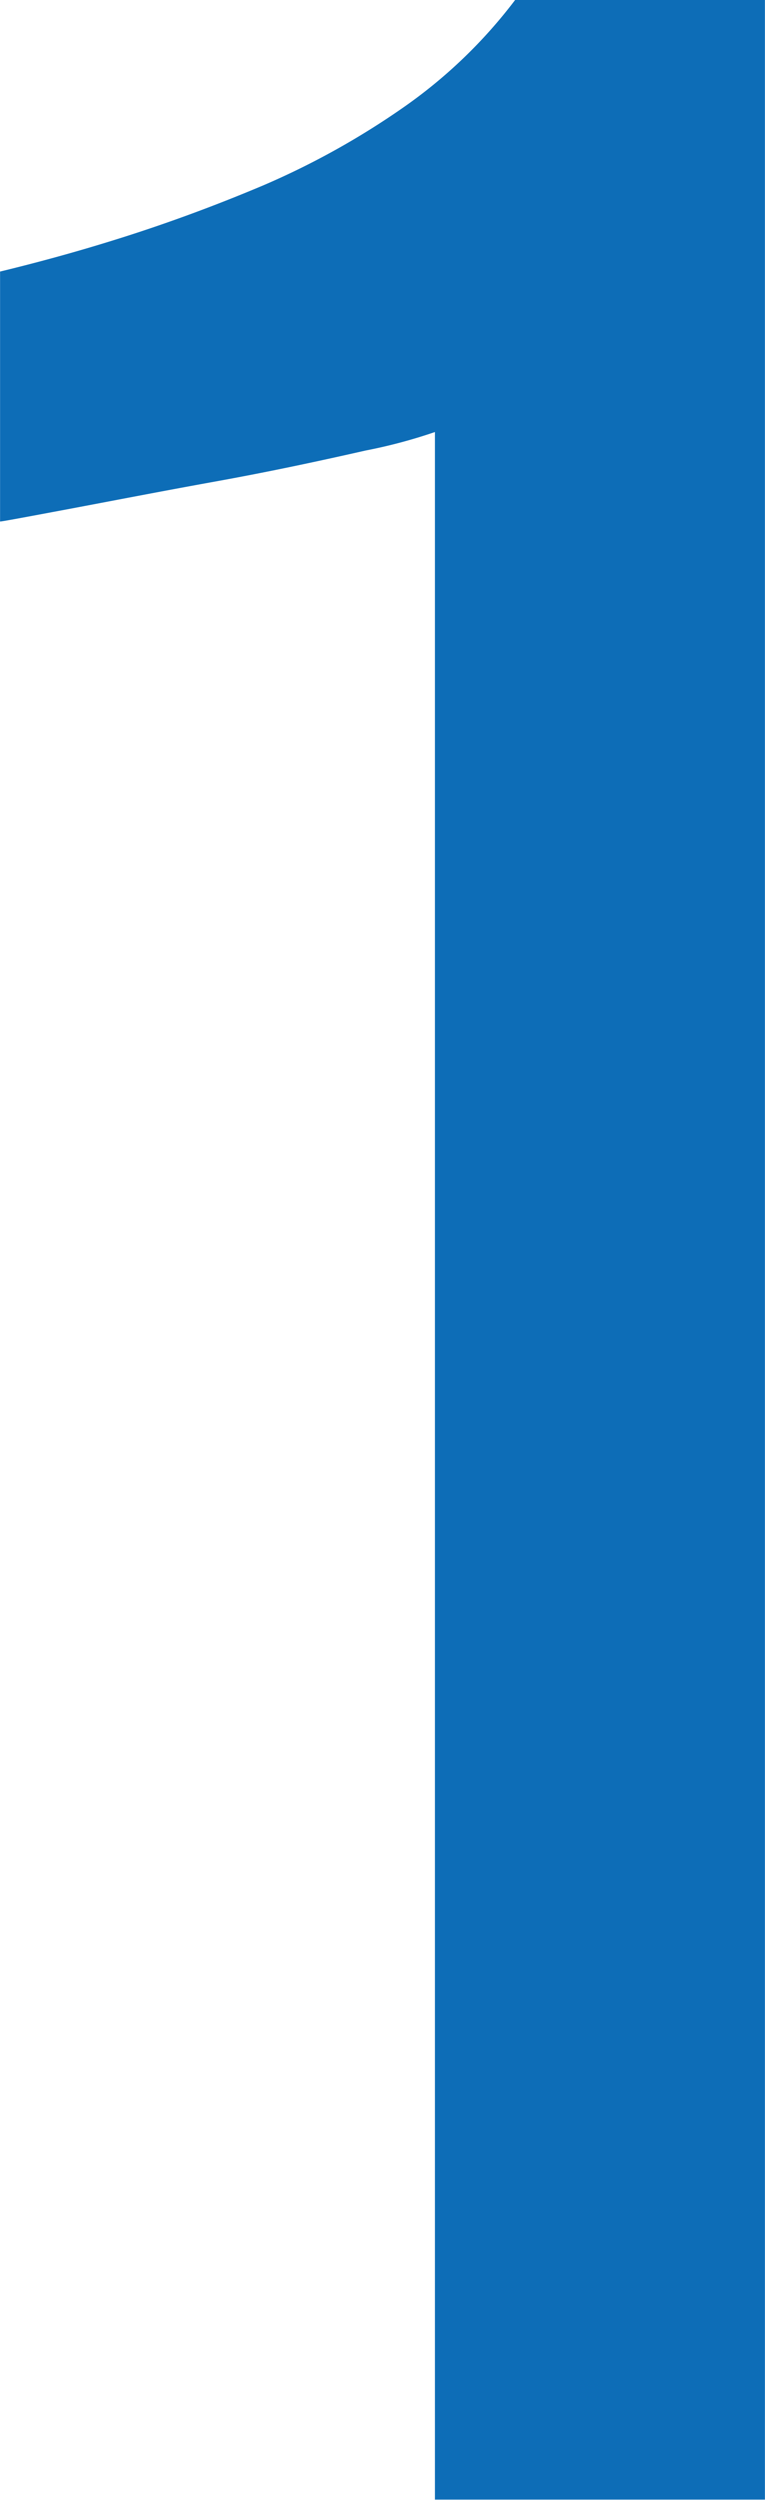<svg xmlns="http://www.w3.org/2000/svg" width="19.844" height="64.81" viewBox="0 0 19.844 64.81">
  <defs>
    <style>
      .cls-1 {
        fill: #0d6db7;
        fill-rule: evenodd;
      }
    </style>
  </defs>
  <path id="_1" data-name="1" class="cls-1" d="M803.717,1512.77v-64.8h-6.48a12.85,12.85,0,0,1-2.92,2.8,20.4,20.4,0,0,1-3.6,2c-1.254.53-2.48,0.98-3.68,1.36s-2.254.66-3.16,0.88v6.48c0.052,0,.64-0.11,1.76-0.32s2.4-.46,3.84-0.72,2.732-.54,3.88-0.8a13.465,13.465,0,0,0,1.8-.48v53.6h8.56Z" transform="translate(-783.875 -1447.97)"/>
</svg>
